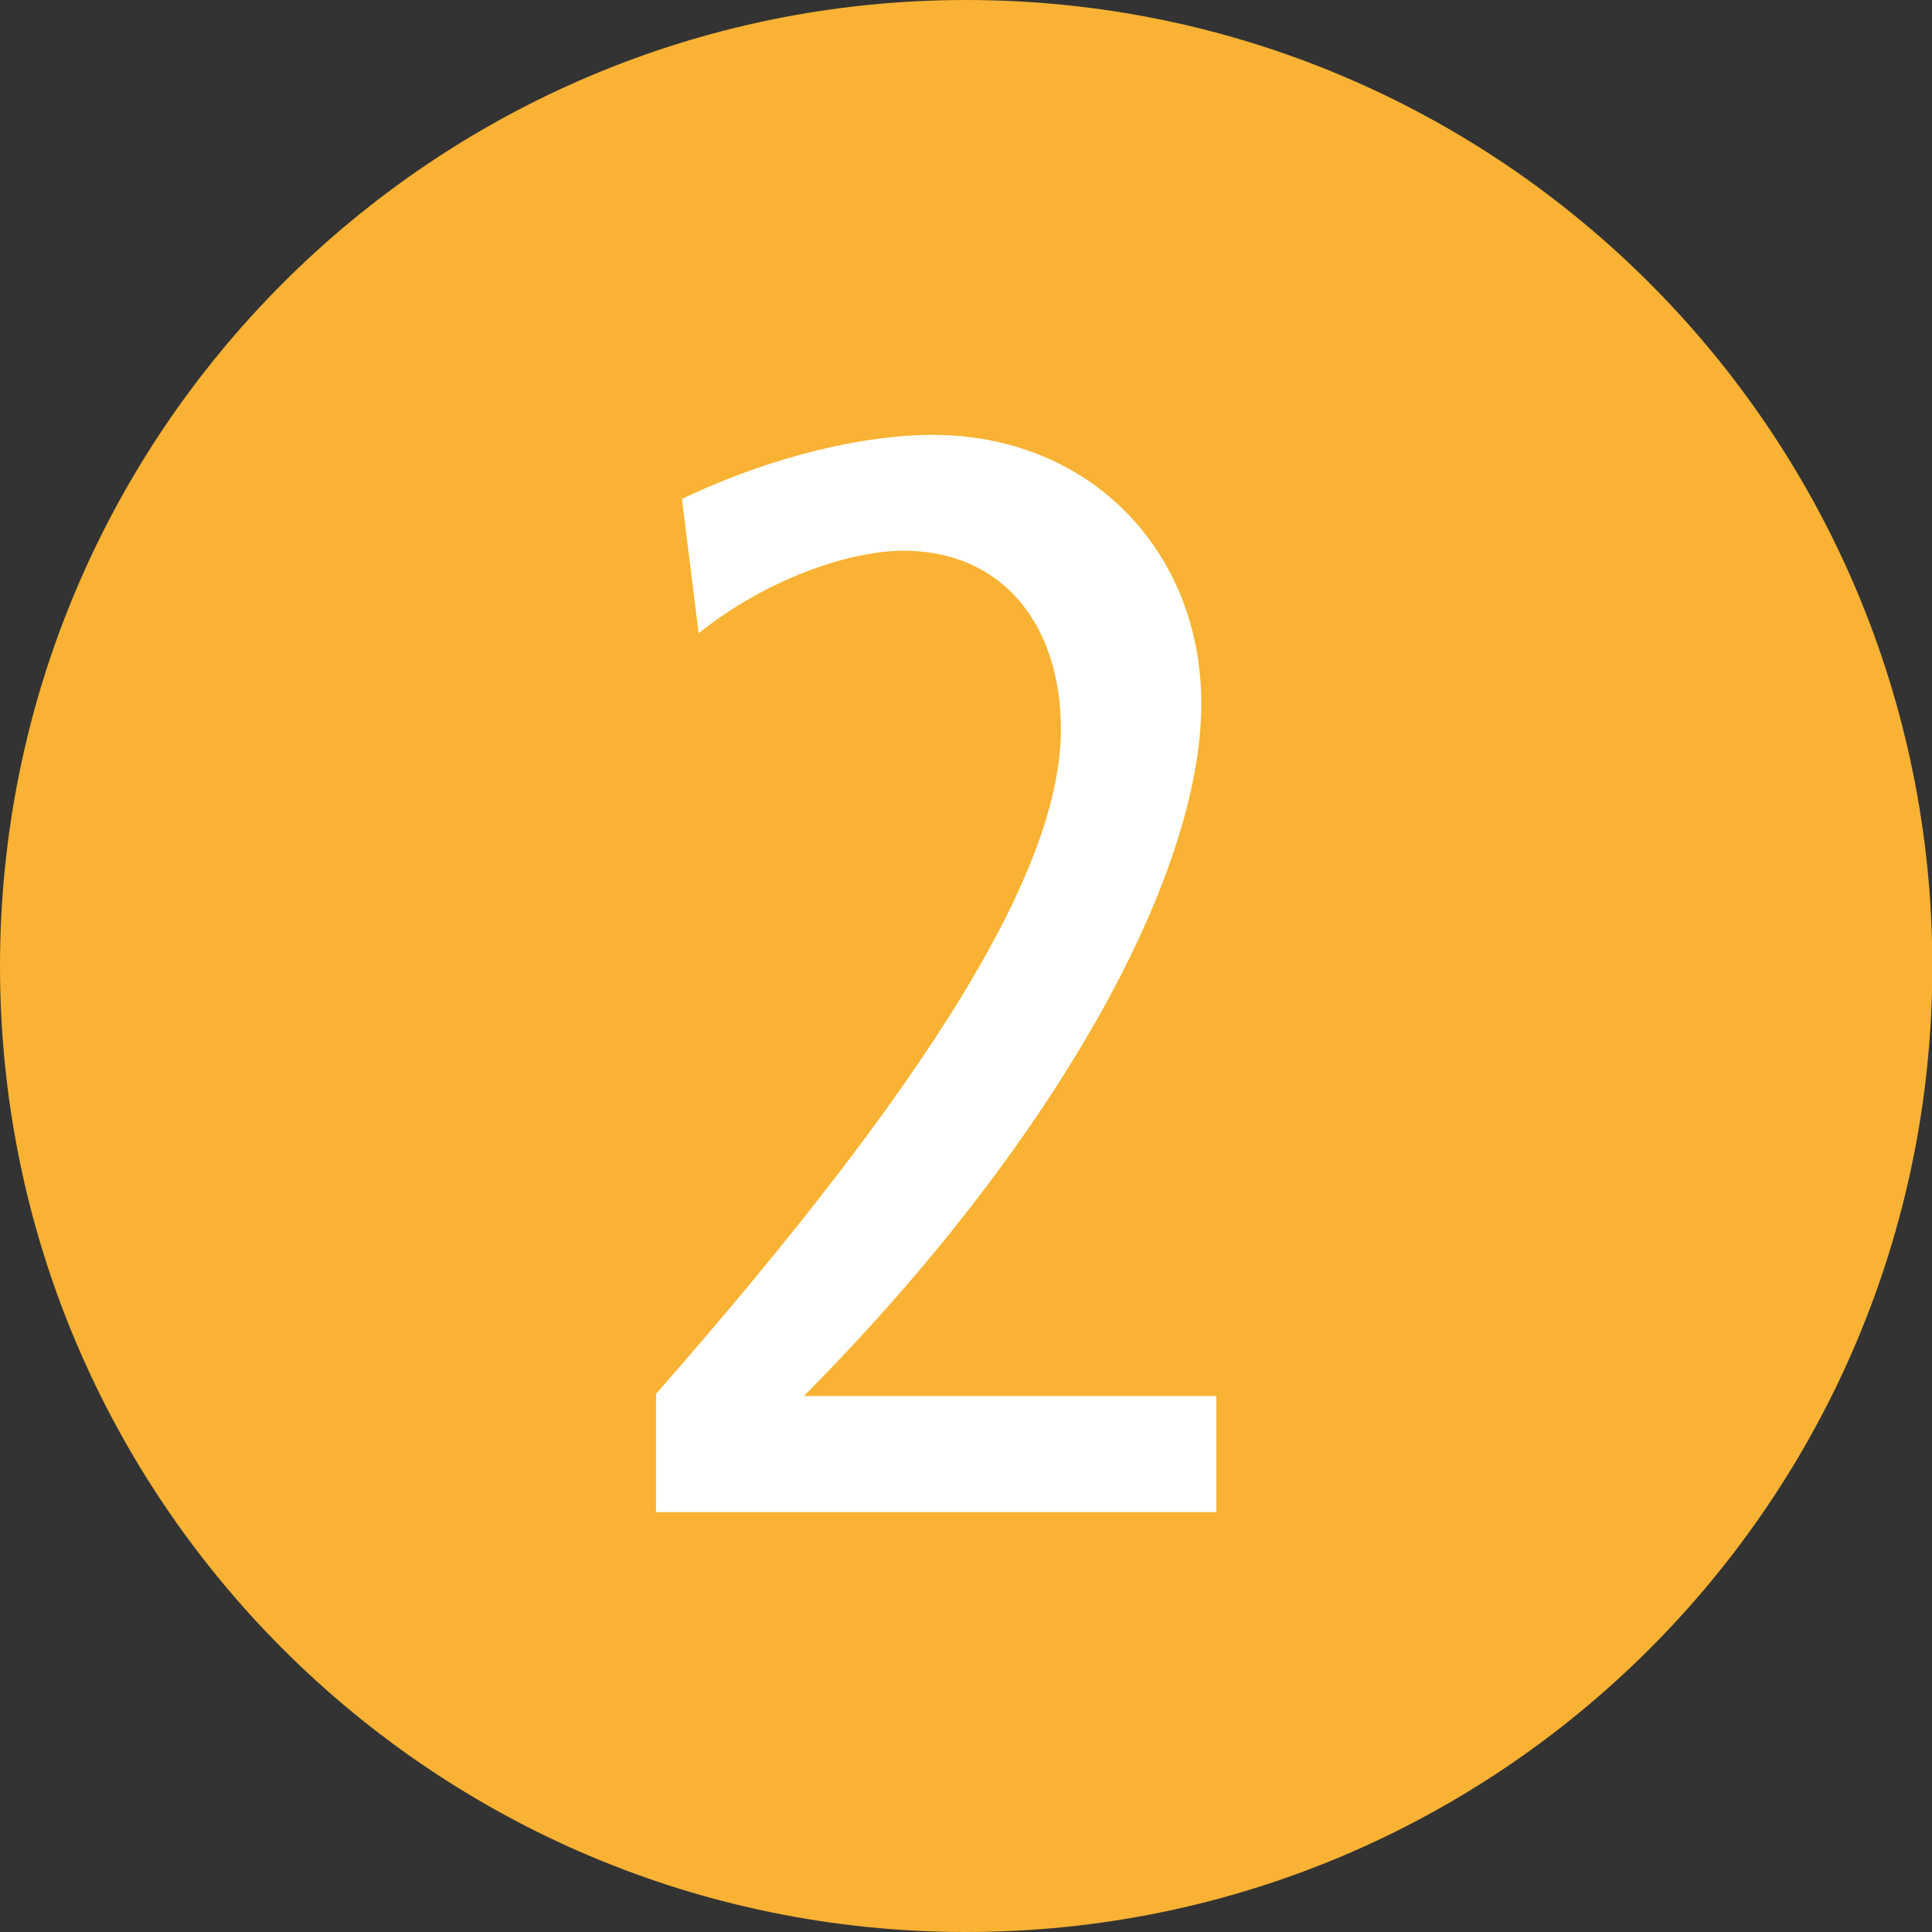 <?xml version="1.0" encoding="utf-8"?>
<!-- Generator: Adobe Illustrator 24.0.0, SVG Export Plug-In . SVG Version: 6.00 Build 0)  -->
<svg version="1.1" id="Calque_1" xmlns="http://www.w3.org/2000/svg" xmlns:xlink="http://www.w3.org/1999/xlink" x="0px" y="0px"
	 viewBox="0 0 566.9 566.9" style="enable-background:new 0 0 566.9 566.9;" xml:space="preserve">
<rect x="0" y="0" width="566.9" height="566.9" fill="#333333" stroke="none"/>
<style type="text/css">
	.st0{fill:#F9B233;}
	.st1{fill:#FFFFFF;}
</style>
<path class="st0" d="M283.5,566.9L283.5,566.9C126.9,566.9,0,440,0,283.5S126.9,0,283.5,0s283.5,126.9,283.5,283.5
	S440,566.9,283.5,566.9"/>
<g>
	<path class="st1" d="M192.5,443.5V409c80.2-91.4,118.8-153.8,118.8-195c0-30.5-17-52.4-46.2-52.4c-15.7,0-39.9,8.1-60.1,24.2
		l-4.9-39.4c27.3-13,54.2-18.8,73.5-18.8c46.2,0,78.9,34.1,78.9,78.9c0,51.1-43.5,129.5-116.6,203.1h121v34.1H192.5z"/>
</g>
</svg>
